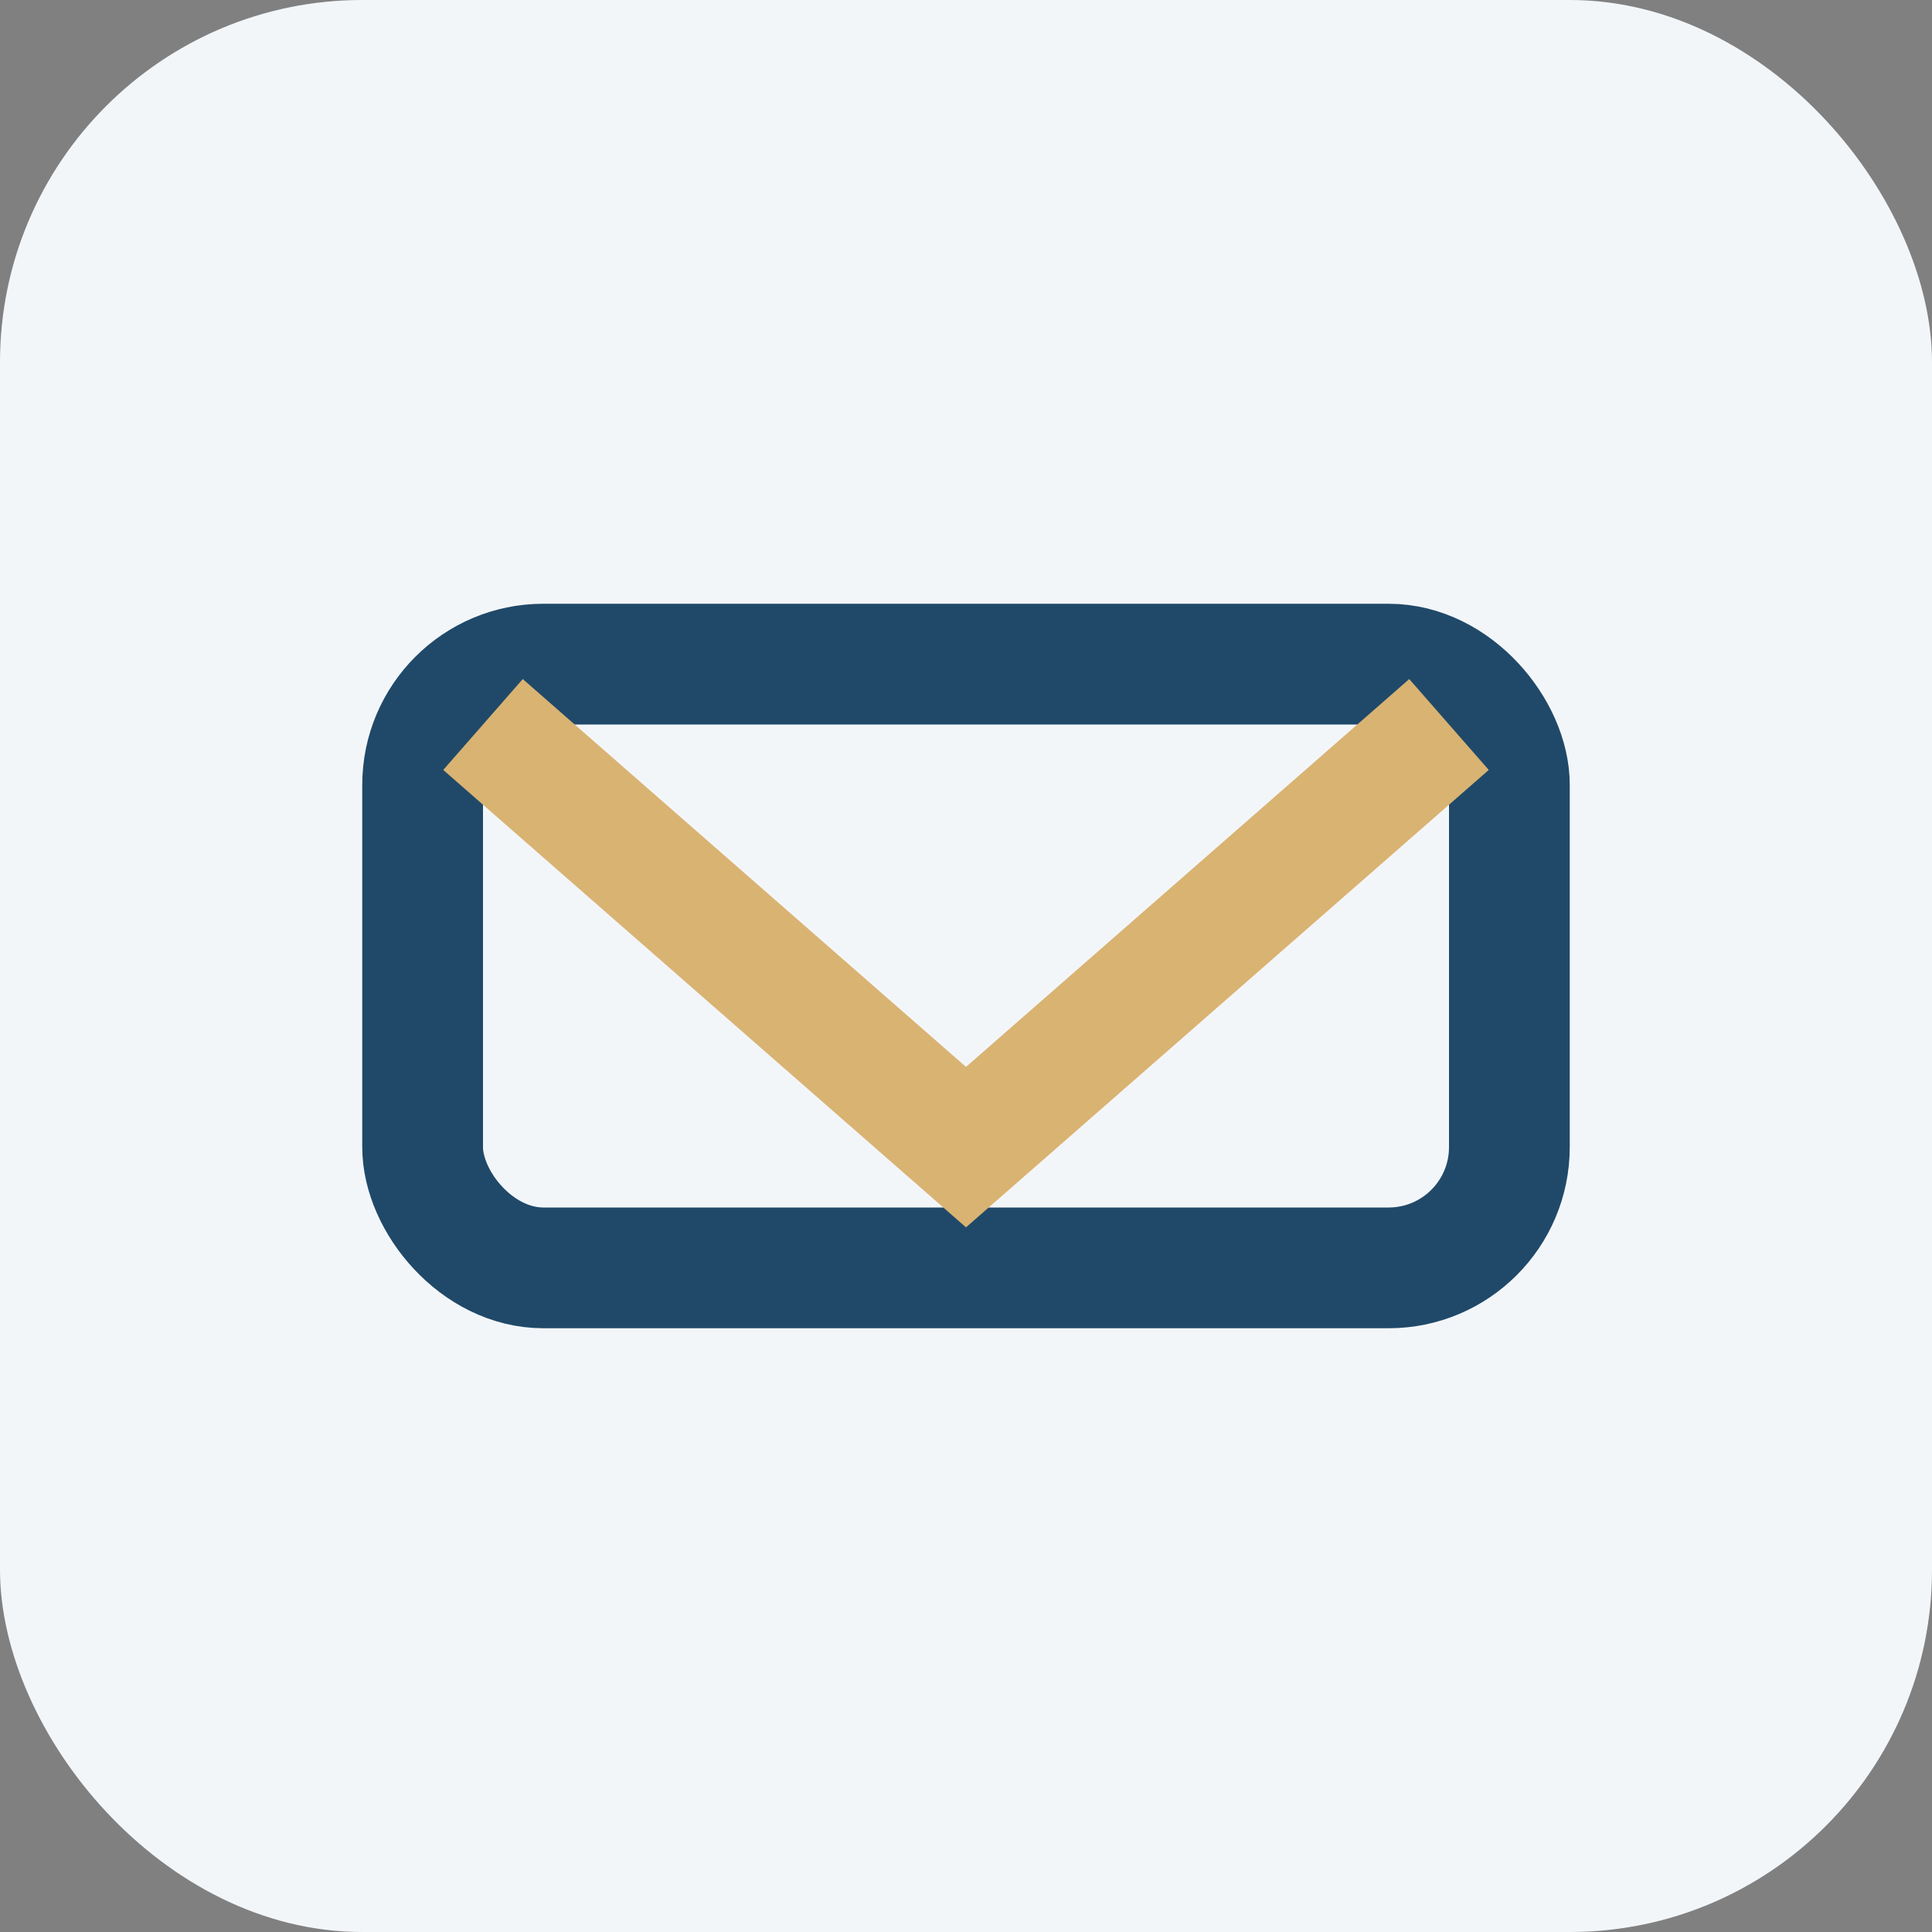 <?xml version="1.0" encoding="UTF-8"?>
<svg xmlns="http://www.w3.org/2000/svg" width="32" height="32" viewBox="0 0 32 32"><rect x="0" y="0" width="32" height="32" fill="#808080" stroke="none"/><rect width="32" height="32" rx="6" fill="#F3F6F9"/><rect x="7" y="11" width="18" height="10" rx="2" fill="none" stroke="#204969" stroke-width="2"/><path d="M8 12l8 7 8-7" fill="none" stroke="#D9B372" stroke-width="2"/></svg>